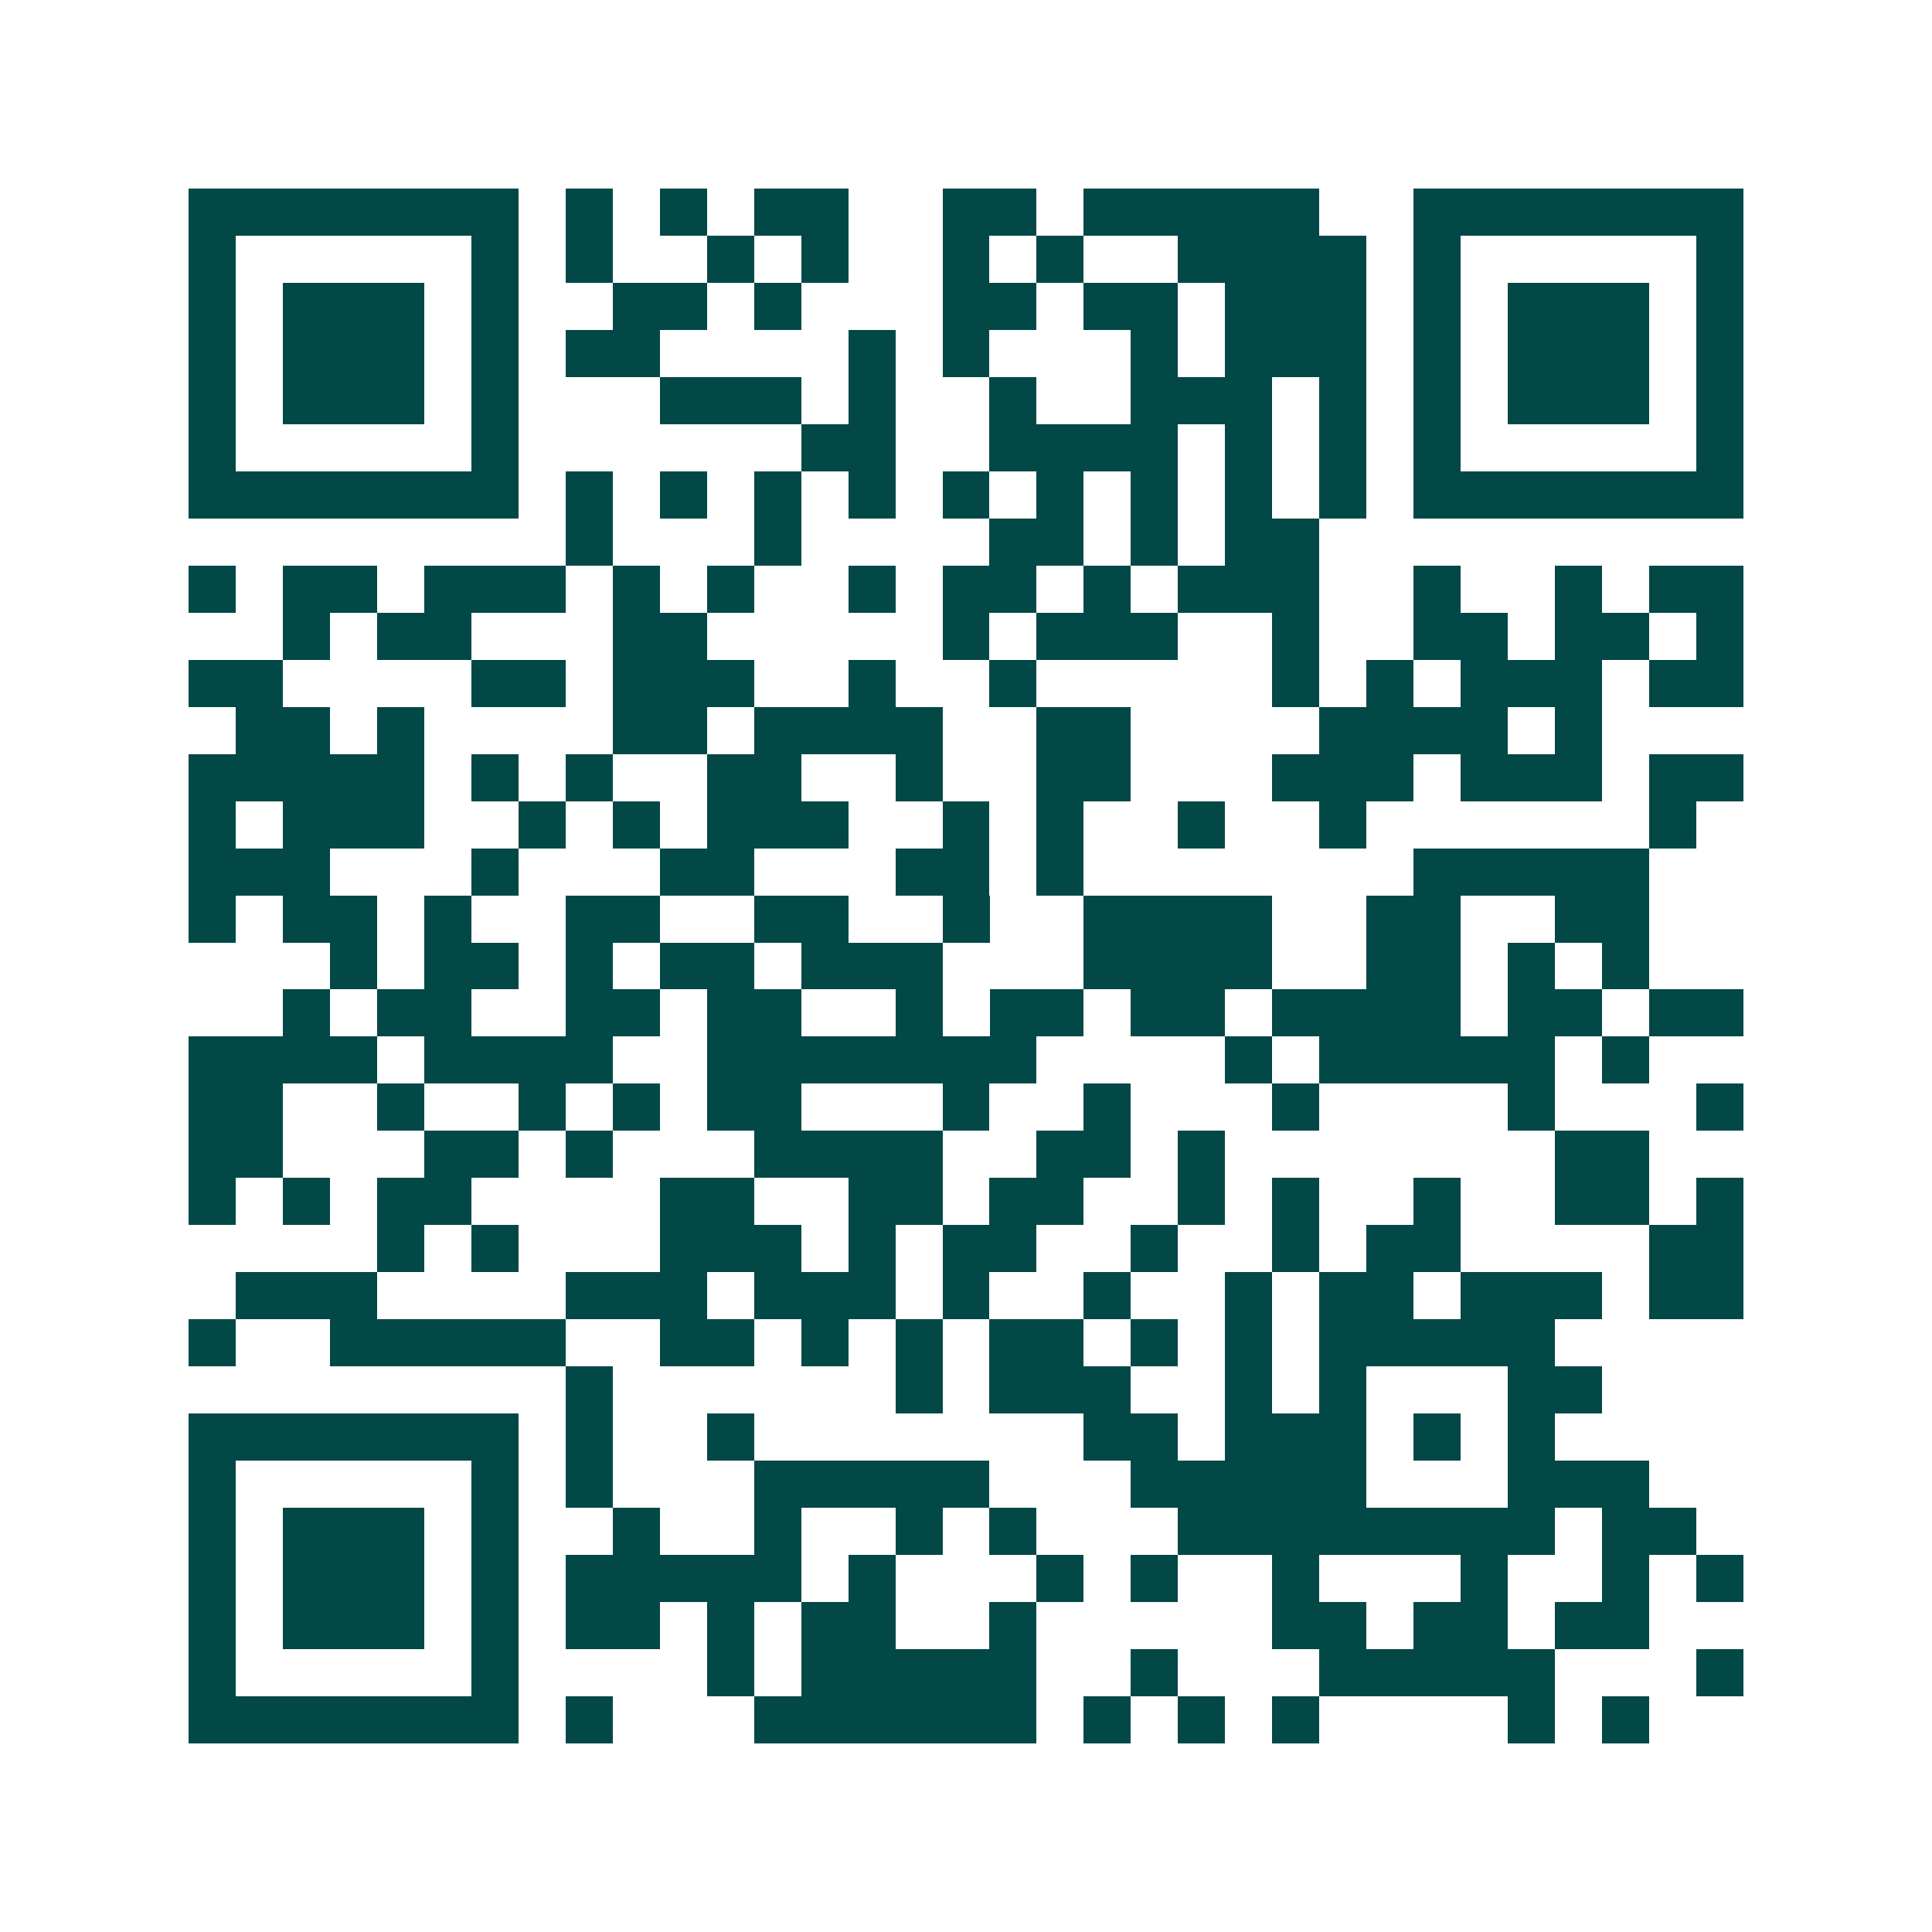 <svg xmlns="http://www.w3.org/2000/svg" width="200" height="200" viewBox="0 0 41 41" shape-rendering="crispEdges"><path fill="#ffffff" d="M0 0h41v41H0z"/><path stroke="#014847" d="M4 4.5h7m1 0h1m1 0h1m1 0h2m2 0h2m1 0h5m2 0h7M4 5.5h1m5 0h1m1 0h1m2 0h1m1 0h1m2 0h1m1 0h1m2 0h4m1 0h1m5 0h1M4 6.5h1m1 0h3m1 0h1m2 0h2m1 0h1m3 0h2m1 0h2m1 0h3m1 0h1m1 0h3m1 0h1M4 7.5h1m1 0h3m1 0h1m1 0h2m4 0h1m1 0h1m3 0h1m1 0h3m1 0h1m1 0h3m1 0h1M4 8.5h1m1 0h3m1 0h1m3 0h3m1 0h1m2 0h1m2 0h3m1 0h1m1 0h1m1 0h3m1 0h1M4 9.5h1m5 0h1m6 0h2m2 0h4m1 0h1m1 0h1m1 0h1m5 0h1M4 10.5h7m1 0h1m1 0h1m1 0h1m1 0h1m1 0h1m1 0h1m1 0h1m1 0h1m1 0h1m1 0h7M12 11.5h1m3 0h1m4 0h2m1 0h1m1 0h2M4 12.5h1m1 0h2m1 0h3m1 0h1m1 0h1m2 0h1m1 0h2m1 0h1m1 0h3m2 0h1m2 0h1m1 0h2M6 13.5h1m1 0h2m3 0h2m5 0h1m1 0h3m2 0h1m2 0h2m1 0h2m1 0h1M4 14.5h2m4 0h2m1 0h3m2 0h1m2 0h1m5 0h1m1 0h1m1 0h3m1 0h2M5 15.5h2m1 0h1m4 0h2m1 0h4m2 0h2m4 0h4m1 0h1M4 16.5h5m1 0h1m1 0h1m2 0h2m2 0h1m2 0h2m3 0h3m1 0h3m1 0h2M4 17.5h1m1 0h3m2 0h1m1 0h1m1 0h3m2 0h1m1 0h1m2 0h1m2 0h1m6 0h1M4 18.5h3m3 0h1m3 0h2m3 0h2m1 0h1m7 0h5M4 19.5h1m1 0h2m1 0h1m2 0h2m2 0h2m2 0h1m2 0h4m2 0h2m2 0h2M7 20.5h1m1 0h2m1 0h1m1 0h2m1 0h3m3 0h4m2 0h2m1 0h1m1 0h1M6 21.5h1m1 0h2m2 0h2m1 0h2m2 0h1m1 0h2m1 0h2m1 0h4m1 0h2m1 0h2M4 22.5h4m1 0h4m2 0h7m4 0h1m1 0h5m1 0h1M4 23.5h2m2 0h1m2 0h1m1 0h1m1 0h2m3 0h1m2 0h1m3 0h1m4 0h1m3 0h1M4 24.5h2m3 0h2m1 0h1m3 0h4m2 0h2m1 0h1m7 0h2M4 25.5h1m1 0h1m1 0h2m4 0h2m2 0h2m1 0h2m2 0h1m1 0h1m2 0h1m2 0h2m1 0h1M8 26.5h1m1 0h1m3 0h3m1 0h1m1 0h2m2 0h1m2 0h1m1 0h2m4 0h2M5 27.5h3m4 0h3m1 0h3m1 0h1m2 0h1m2 0h1m1 0h2m1 0h3m1 0h2M4 28.5h1m2 0h5m2 0h2m1 0h1m1 0h1m1 0h2m1 0h1m1 0h1m1 0h5M12 29.5h1m6 0h1m1 0h3m2 0h1m1 0h1m3 0h2M4 30.5h7m1 0h1m2 0h1m7 0h2m1 0h3m1 0h1m1 0h1M4 31.5h1m5 0h1m1 0h1m3 0h5m3 0h5m3 0h3M4 32.5h1m1 0h3m1 0h1m2 0h1m2 0h1m2 0h1m1 0h1m3 0h8m1 0h2M4 33.5h1m1 0h3m1 0h1m1 0h5m1 0h1m3 0h1m1 0h1m2 0h1m3 0h1m2 0h1m1 0h1M4 34.5h1m1 0h3m1 0h1m1 0h2m1 0h1m1 0h2m2 0h1m5 0h2m1 0h2m1 0h2M4 35.5h1m5 0h1m4 0h1m1 0h5m2 0h1m3 0h5m3 0h1M4 36.5h7m1 0h1m3 0h6m1 0h1m1 0h1m1 0h1m4 0h1m1 0h1"/></svg>
